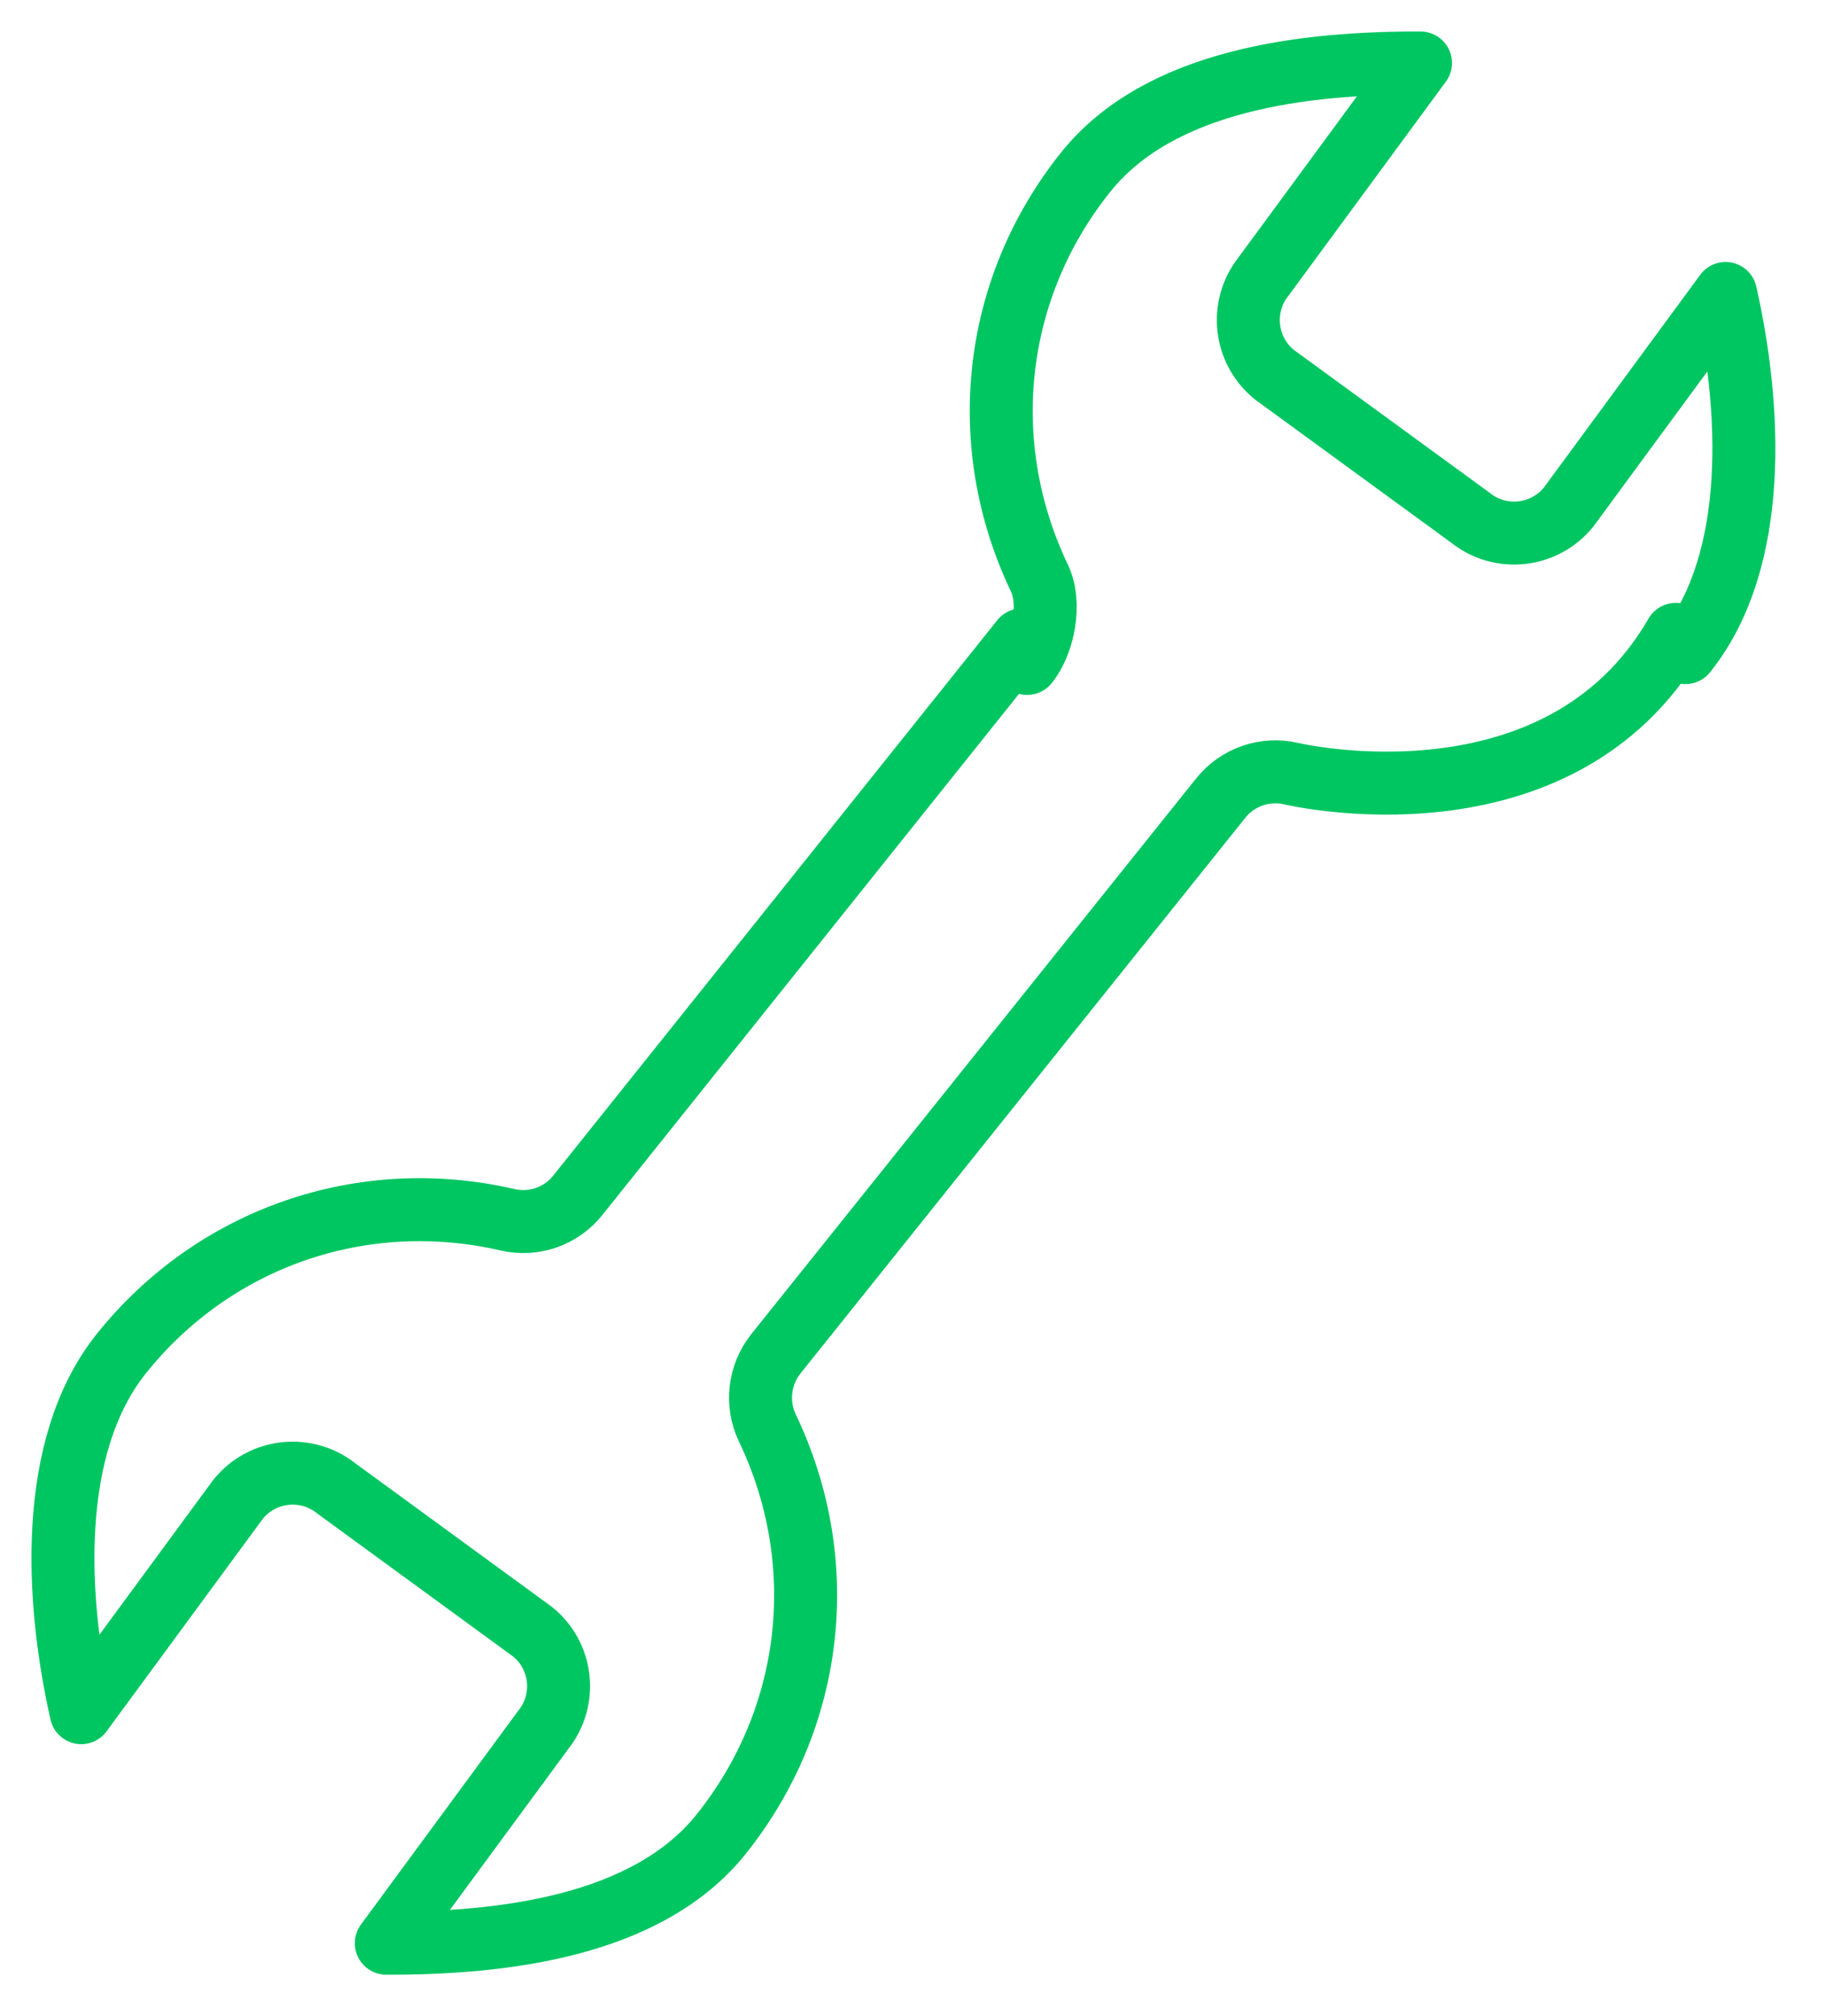 <?xml version="1.0" encoding="UTF-8"?>
<svg width="29px" height="32px" viewBox="0 0 29 32" version="1.1" xmlns="http://www.w3.org/2000/svg" xmlns:xlink="http://www.w3.org/1999/xlink">
    <!-- Generator: Sketch 46.1 (44463) - http://www.bohemiancoding.com/sketch -->
    <title>ic_servicosgerais</title>
    <desc>Created with Sketch.</desc>
    <defs></defs>
    <g id="Assets" stroke="none" stroke-width="1" fill="none" fill-rule="evenodd" stroke-linecap="round" stroke-linejoin="round">
        <g id="ic_servicosgerais" transform="translate(1, 1)" stroke="#00C662">
            <path d="M25.768,9.36 C26.951,7.884 26.807,5.436 26.405,3.659 L23.915,7.046 C23.531,7.525 22.831,7.602 22.354,7.22 L19.241,4.949 C18.763,4.565 18.686,3.865 19.069,3.387 L21.56,8.09074941e-05 C19.736,-0.005 17.426,0.255 16.243,1.732 C14.769,3.572 14.487,6.042 15.509,8.18 C15.694,8.566 15.581,9.2 15.313,9.532" id="Stroke-1"></path>
            <path d="M15.229,9.158 L8.176,17.976 C7.91,18.31 7.476,18.461 7.06,18.364 C4.753,17.832 2.403,18.647 0.927,20.489 C-0.254,21.967 -0.112,24.412 0.29,26.189 L2.78,22.803 C3.164,22.324 3.864,22.247 4.344,22.631 L7.455,24.902 C7.934,25.284 8.011,25.984 7.627,26.463 L5.135,29.849 C6.959,29.853 9.271,29.594 10.452,28.119 C11.928,26.275 12.208,23.805 11.187,21.669 C11.003,21.285 11.056,20.827 11.321,20.493 L18.389,11.668 C18.656,11.336 19.09,11.185 19.507,11.282 C19.507,11.282 23.754,12.293 25.614,9.071" id="Stroke-3"></path>
        </g>
    </g>
</svg>